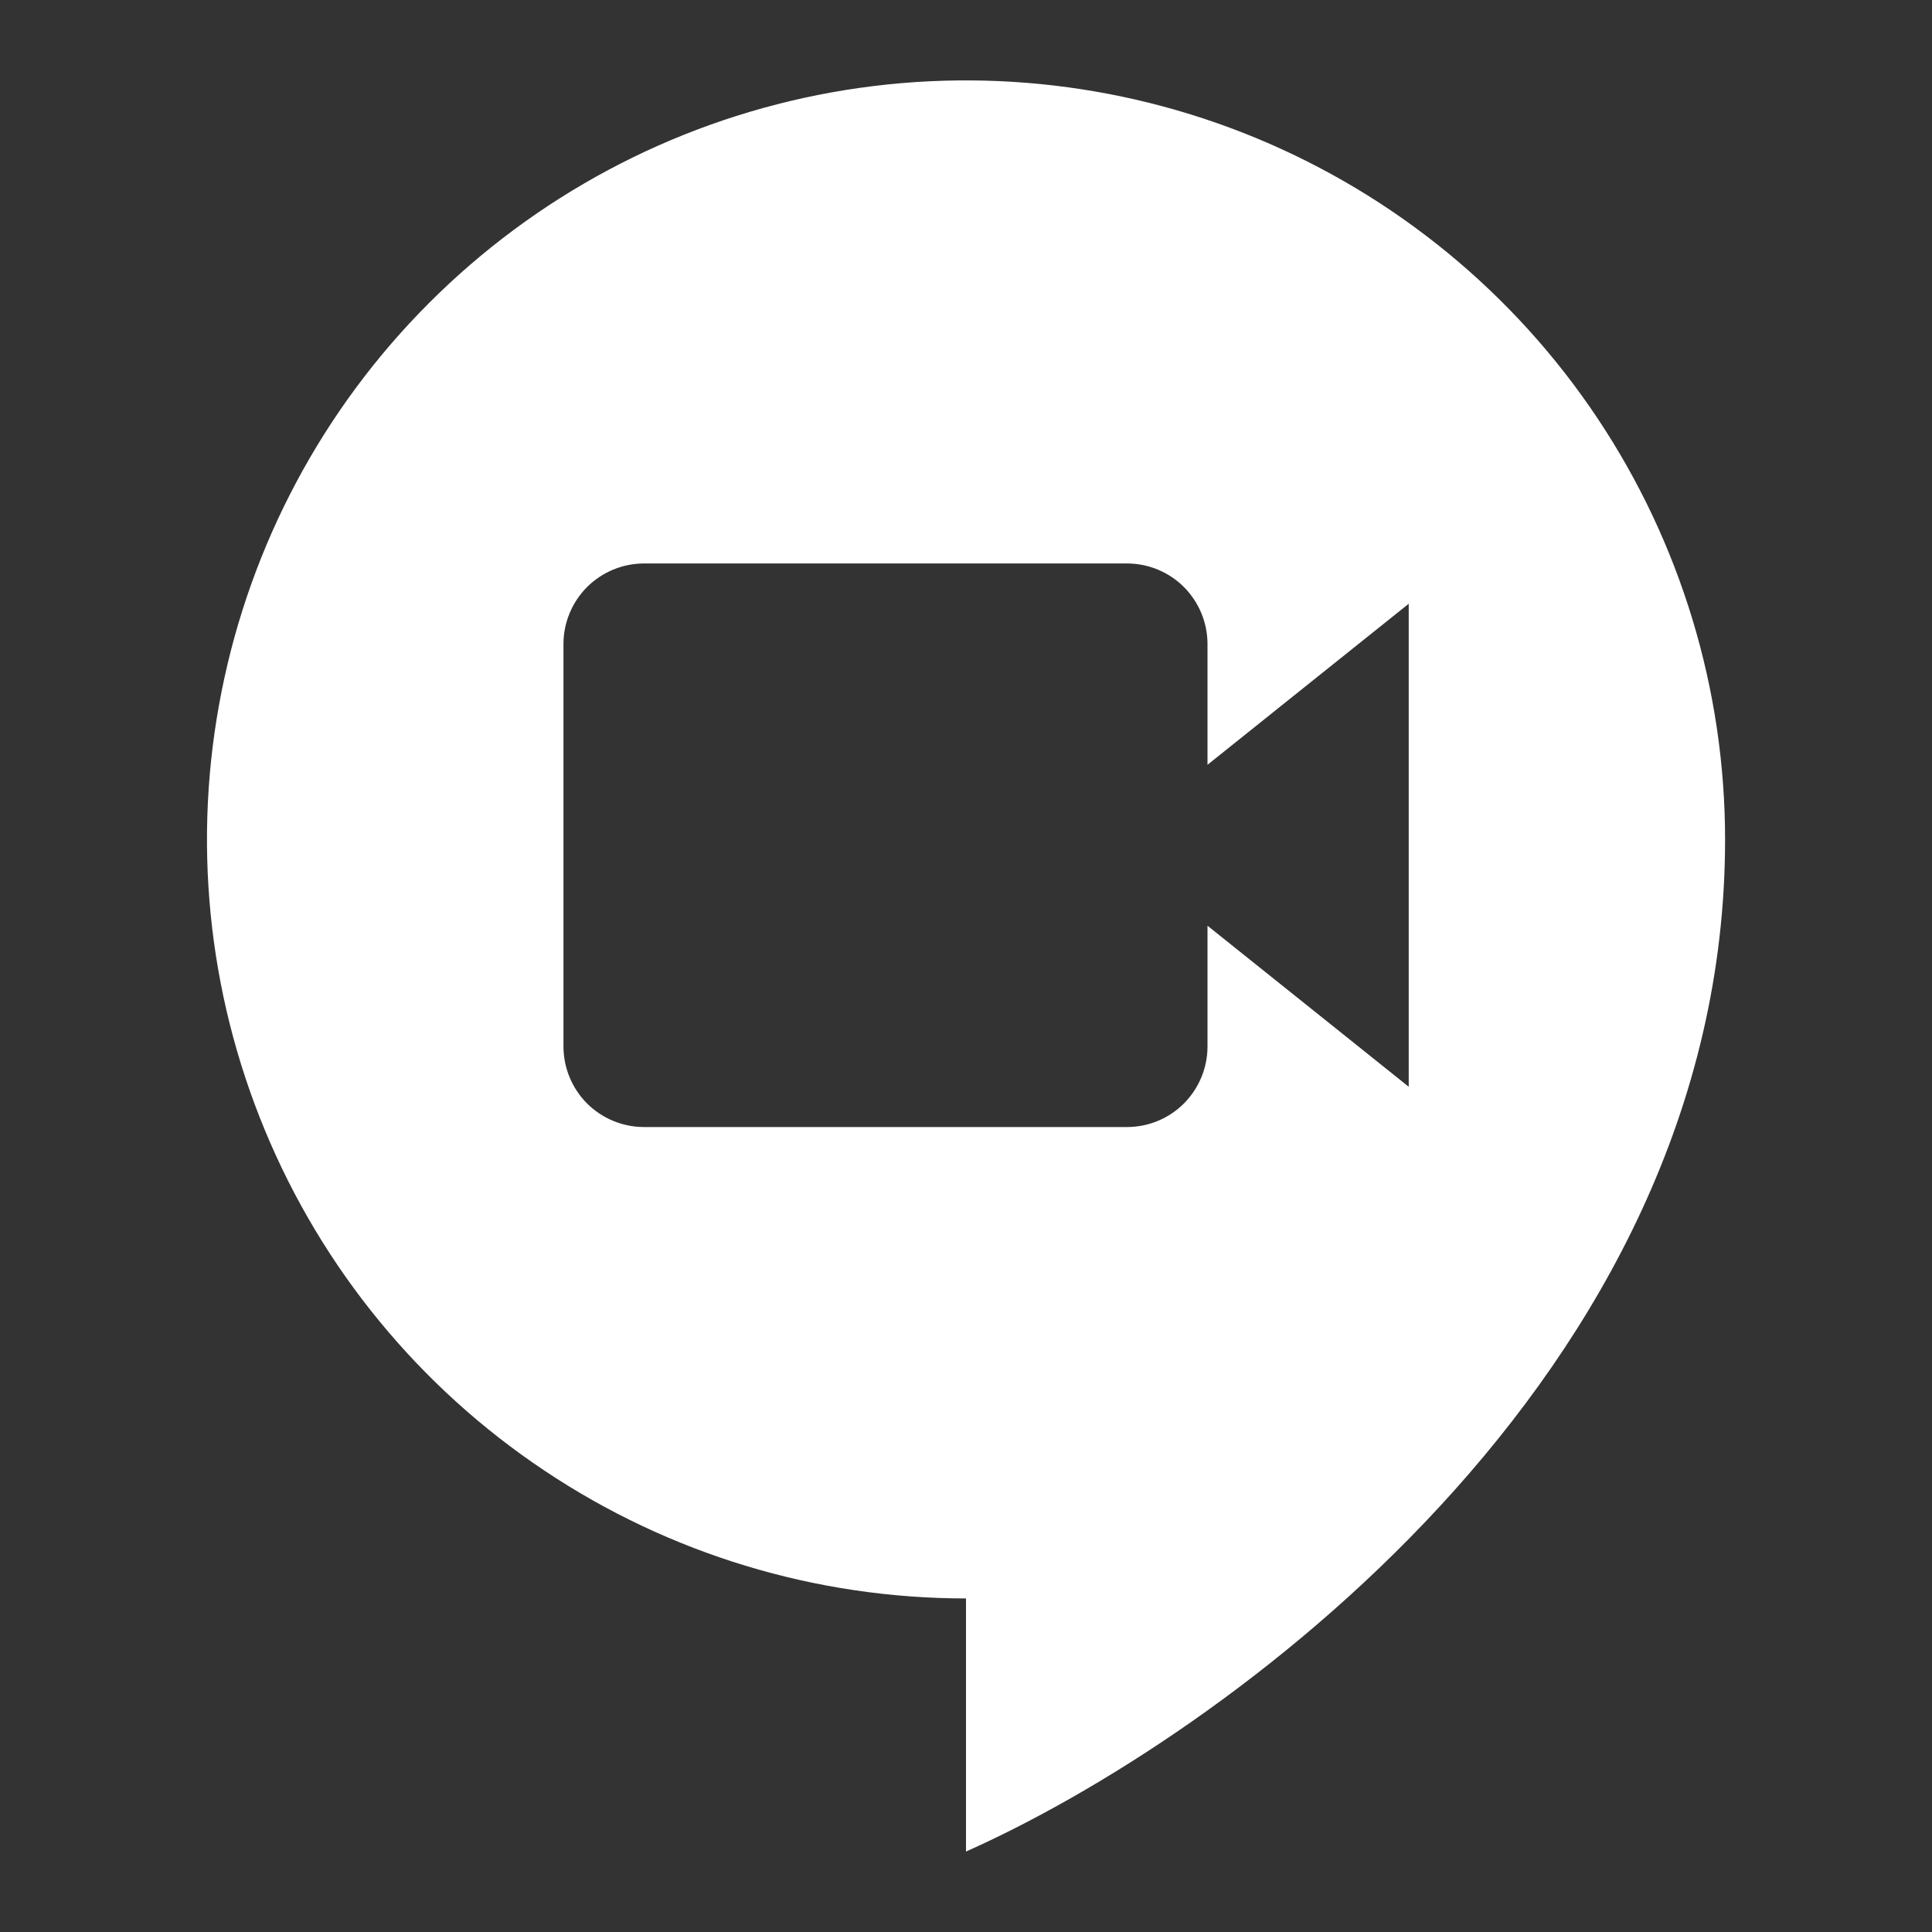 <?xml version="1.0" encoding="UTF-8"?> <svg xmlns="http://www.w3.org/2000/svg" width="20" height="20" viewBox="0 0 20 20" fill="none"><rect x="0" y="0" width="20" height="20" fill="#333333" stroke="none"/><path fill-rule="evenodd" clip-rule="evenodd" d="M10 16.547C8.446 16.547 6.927 16.087 5.635 15.223C4.342 14.36 3.335 13.133 2.741 11.697C2.146 10.261 1.99 8.681 2.294 7.157C2.597 5.633 3.345 4.232 4.444 3.134C5.543 2.035 6.943 1.286 8.468 0.983C9.992 0.68 11.572 0.836 13.008 1.431C14.443 2.026 15.671 3.033 16.534 4.325C17.397 5.617 17.858 7.137 17.858 8.691C17.858 14.277 12.619 18.003 10 19.167V16.547ZM5.833 6.667V10.833C5.833 11.054 5.921 11.266 6.077 11.423C6.234 11.579 6.446 11.667 6.667 11.667H11.667C11.888 11.667 12.1 11.579 12.256 11.423C12.412 11.266 12.5 11.054 12.5 10.833V9.583L14.583 11.25V6.25L12.5 7.917V6.667C12.5 6.446 12.412 6.234 12.256 6.077C12.1 5.921 11.888 5.833 11.667 5.833H6.667C6.446 5.833 6.234 5.921 6.077 6.077C5.921 6.234 5.833 6.446 5.833 6.667Z" fill="white"></path></svg> 